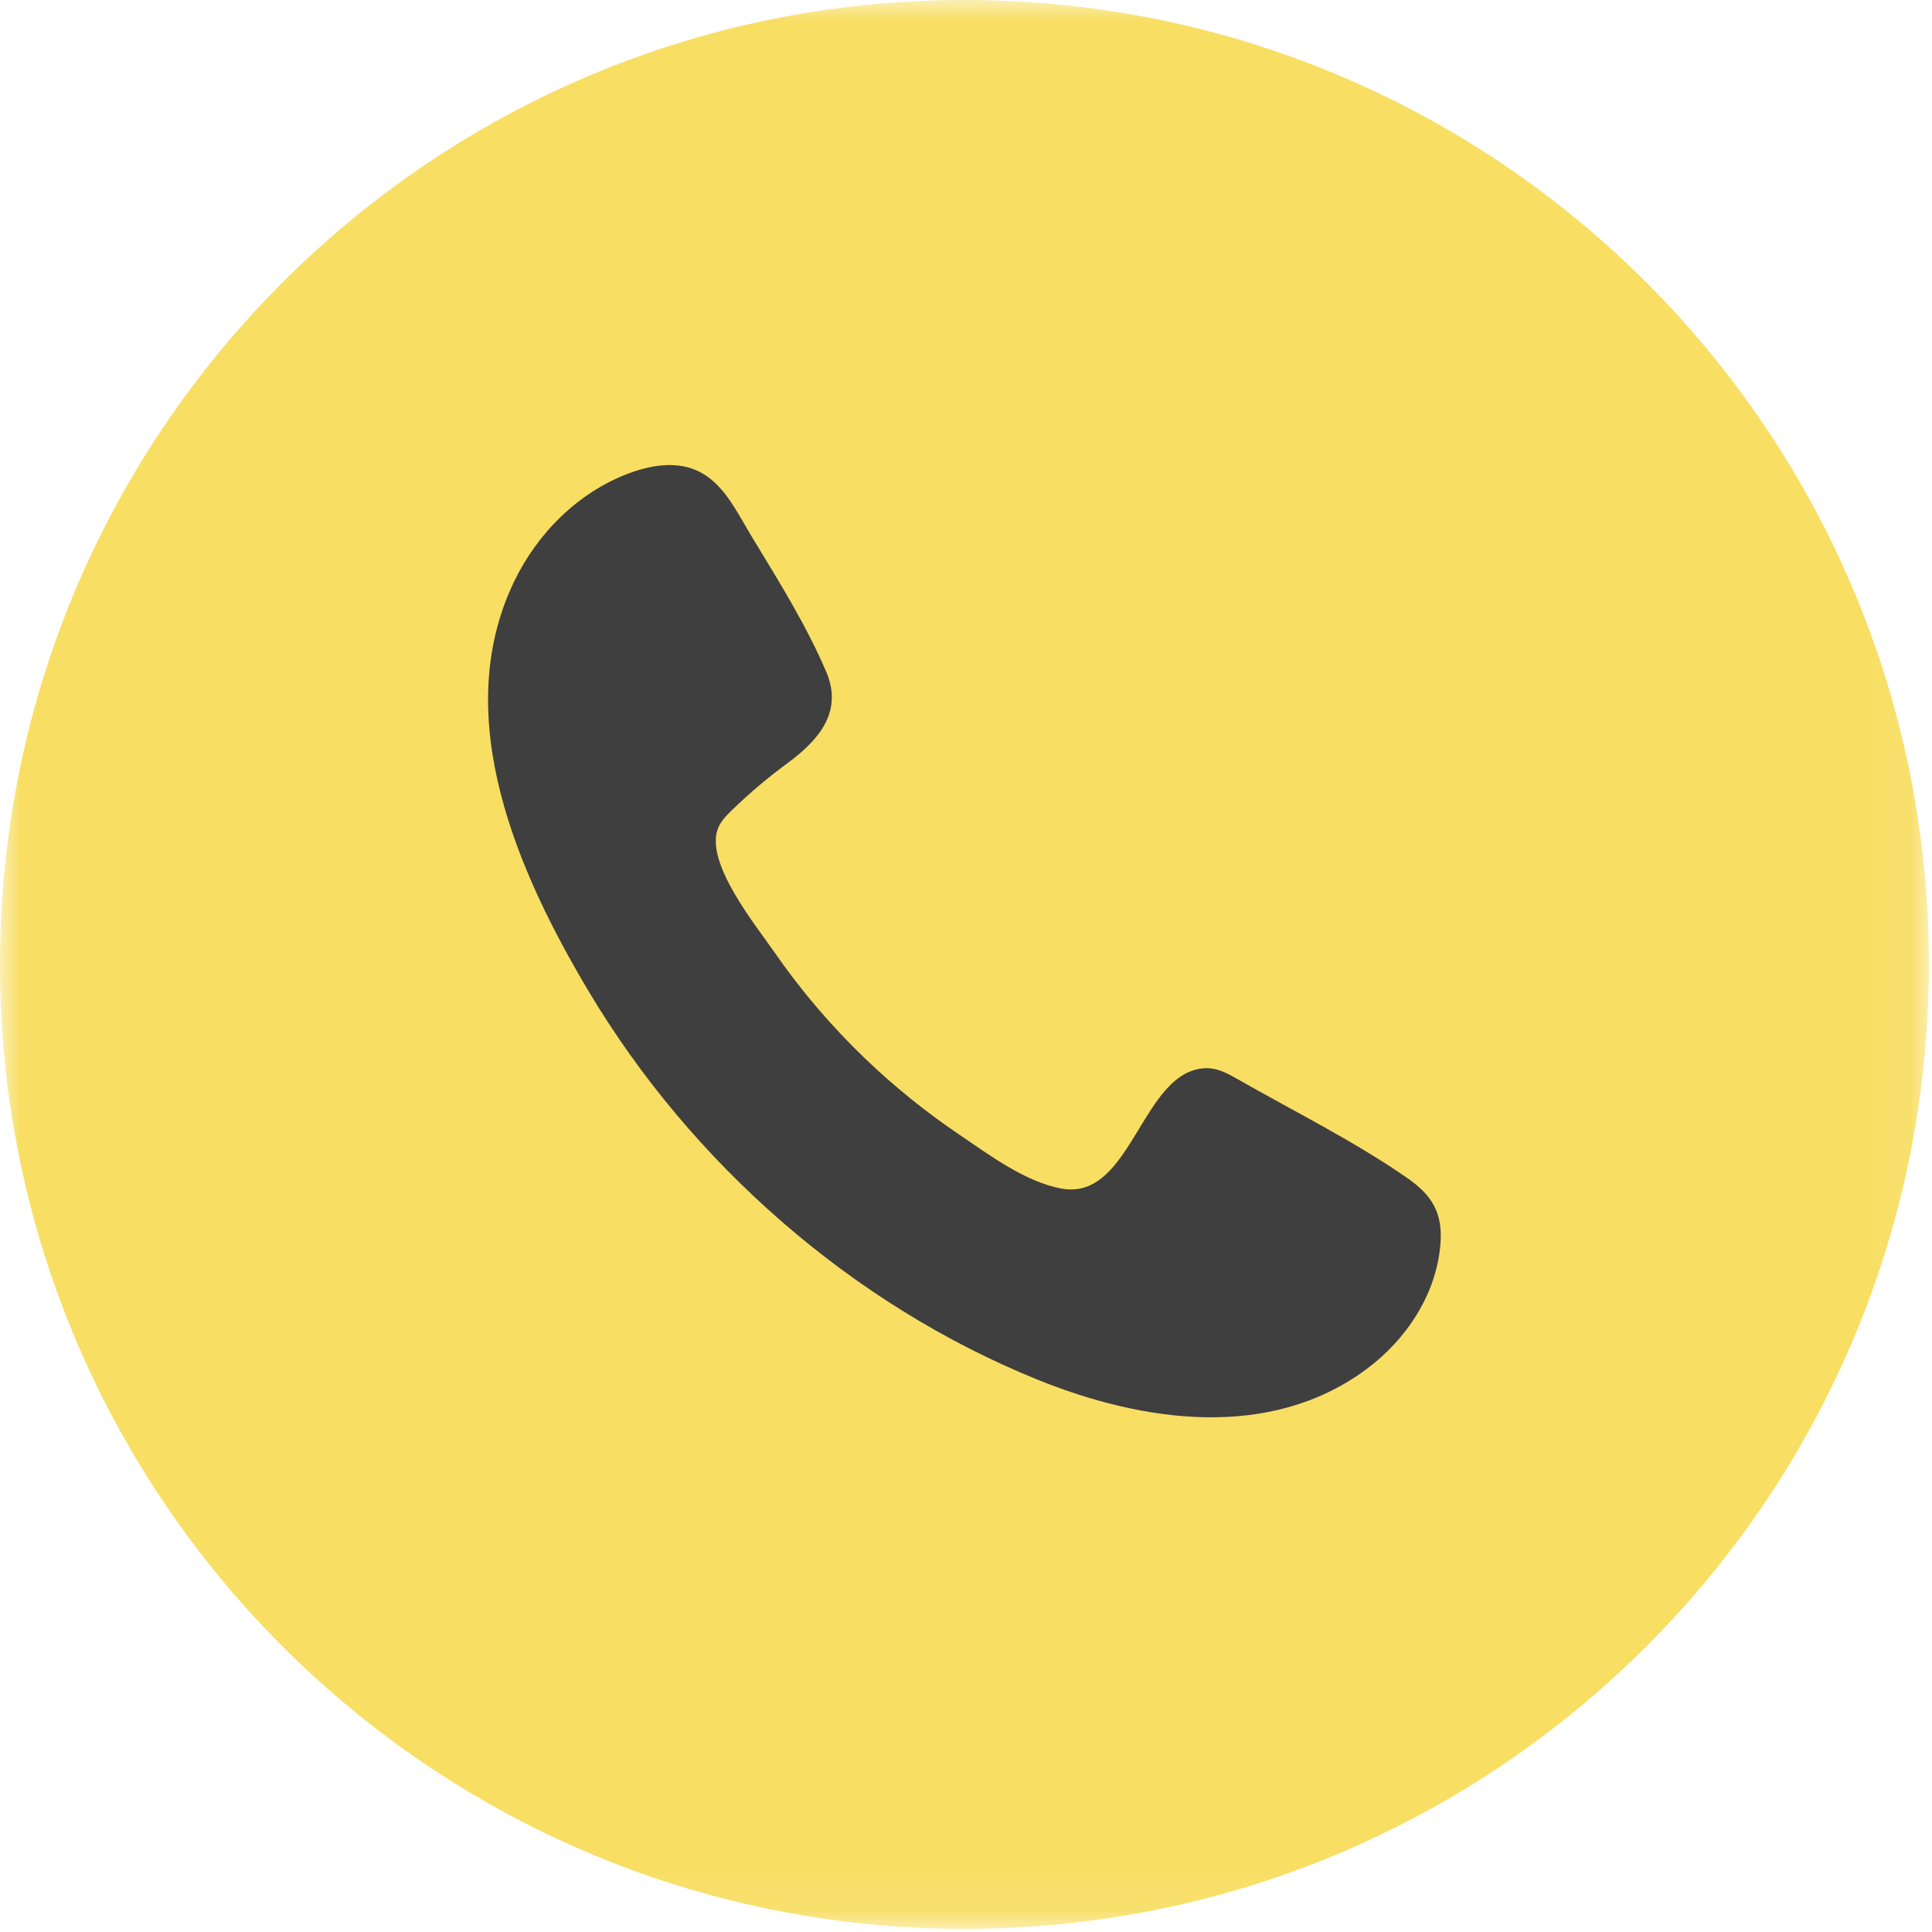 <?xml version="1.0" encoding="UTF-8"?>
<svg xmlns="http://www.w3.org/2000/svg" width="46" height="46" viewBox="0 0 46 46" fill="none">
  <mask id="mask0_2033_1003" style="mask-type:alpha" maskUnits="userSpaceOnUse" x="0" y="0" width="46" height="46">
    <rect width="45.925" height="45.925" fill="#D9D9D9"></rect>
  </mask>
  <g mask="url(#mask0_2033_1003)">
    <path d="M45.925 22.962C45.925 35.644 35.644 45.925 22.962 45.925C10.281 45.925 0 35.644 0 22.962C0 10.281 10.281 0 22.962 0C35.644 0 45.925 10.281 45.925 22.962Z" fill="#F8DE63"></path>
    <path d="M17.315 11.829C17.55 12.149 17.745 12.528 17.958 12.876C18.567 13.873 19.214 14.922 19.673 15.997C20.076 16.943 19.499 17.617 18.761 18.162C18.289 18.508 17.841 18.887 17.421 19.295C17.287 19.425 17.152 19.564 17.089 19.739C16.791 20.558 17.997 22.033 18.43 22.66C19.069 23.584 19.803 24.443 20.615 25.22C21.302 25.877 22.044 26.476 22.831 27.009C23.545 27.492 24.415 28.145 25.278 28.3C26.965 28.602 27.177 25.447 28.733 25.433C29 25.431 29.245 25.567 29.477 25.7C30.818 26.465 32.233 27.166 33.502 28.045C34.093 28.454 34.352 28.873 34.297 29.607C34.208 30.802 33.489 31.895 32.525 32.606C30.223 34.307 27.196 33.858 24.706 32.85C20.285 31.061 16.455 27.693 14.016 23.603C12.34 20.793 10.696 17.088 12.232 13.865C12.785 12.705 13.758 11.729 14.96 11.275C15.34 11.131 15.749 11.039 16.153 11.085C16.662 11.142 17.021 11.428 17.315 11.829Z" fill="#3F3F3F"></path>
  </g>
</svg>
